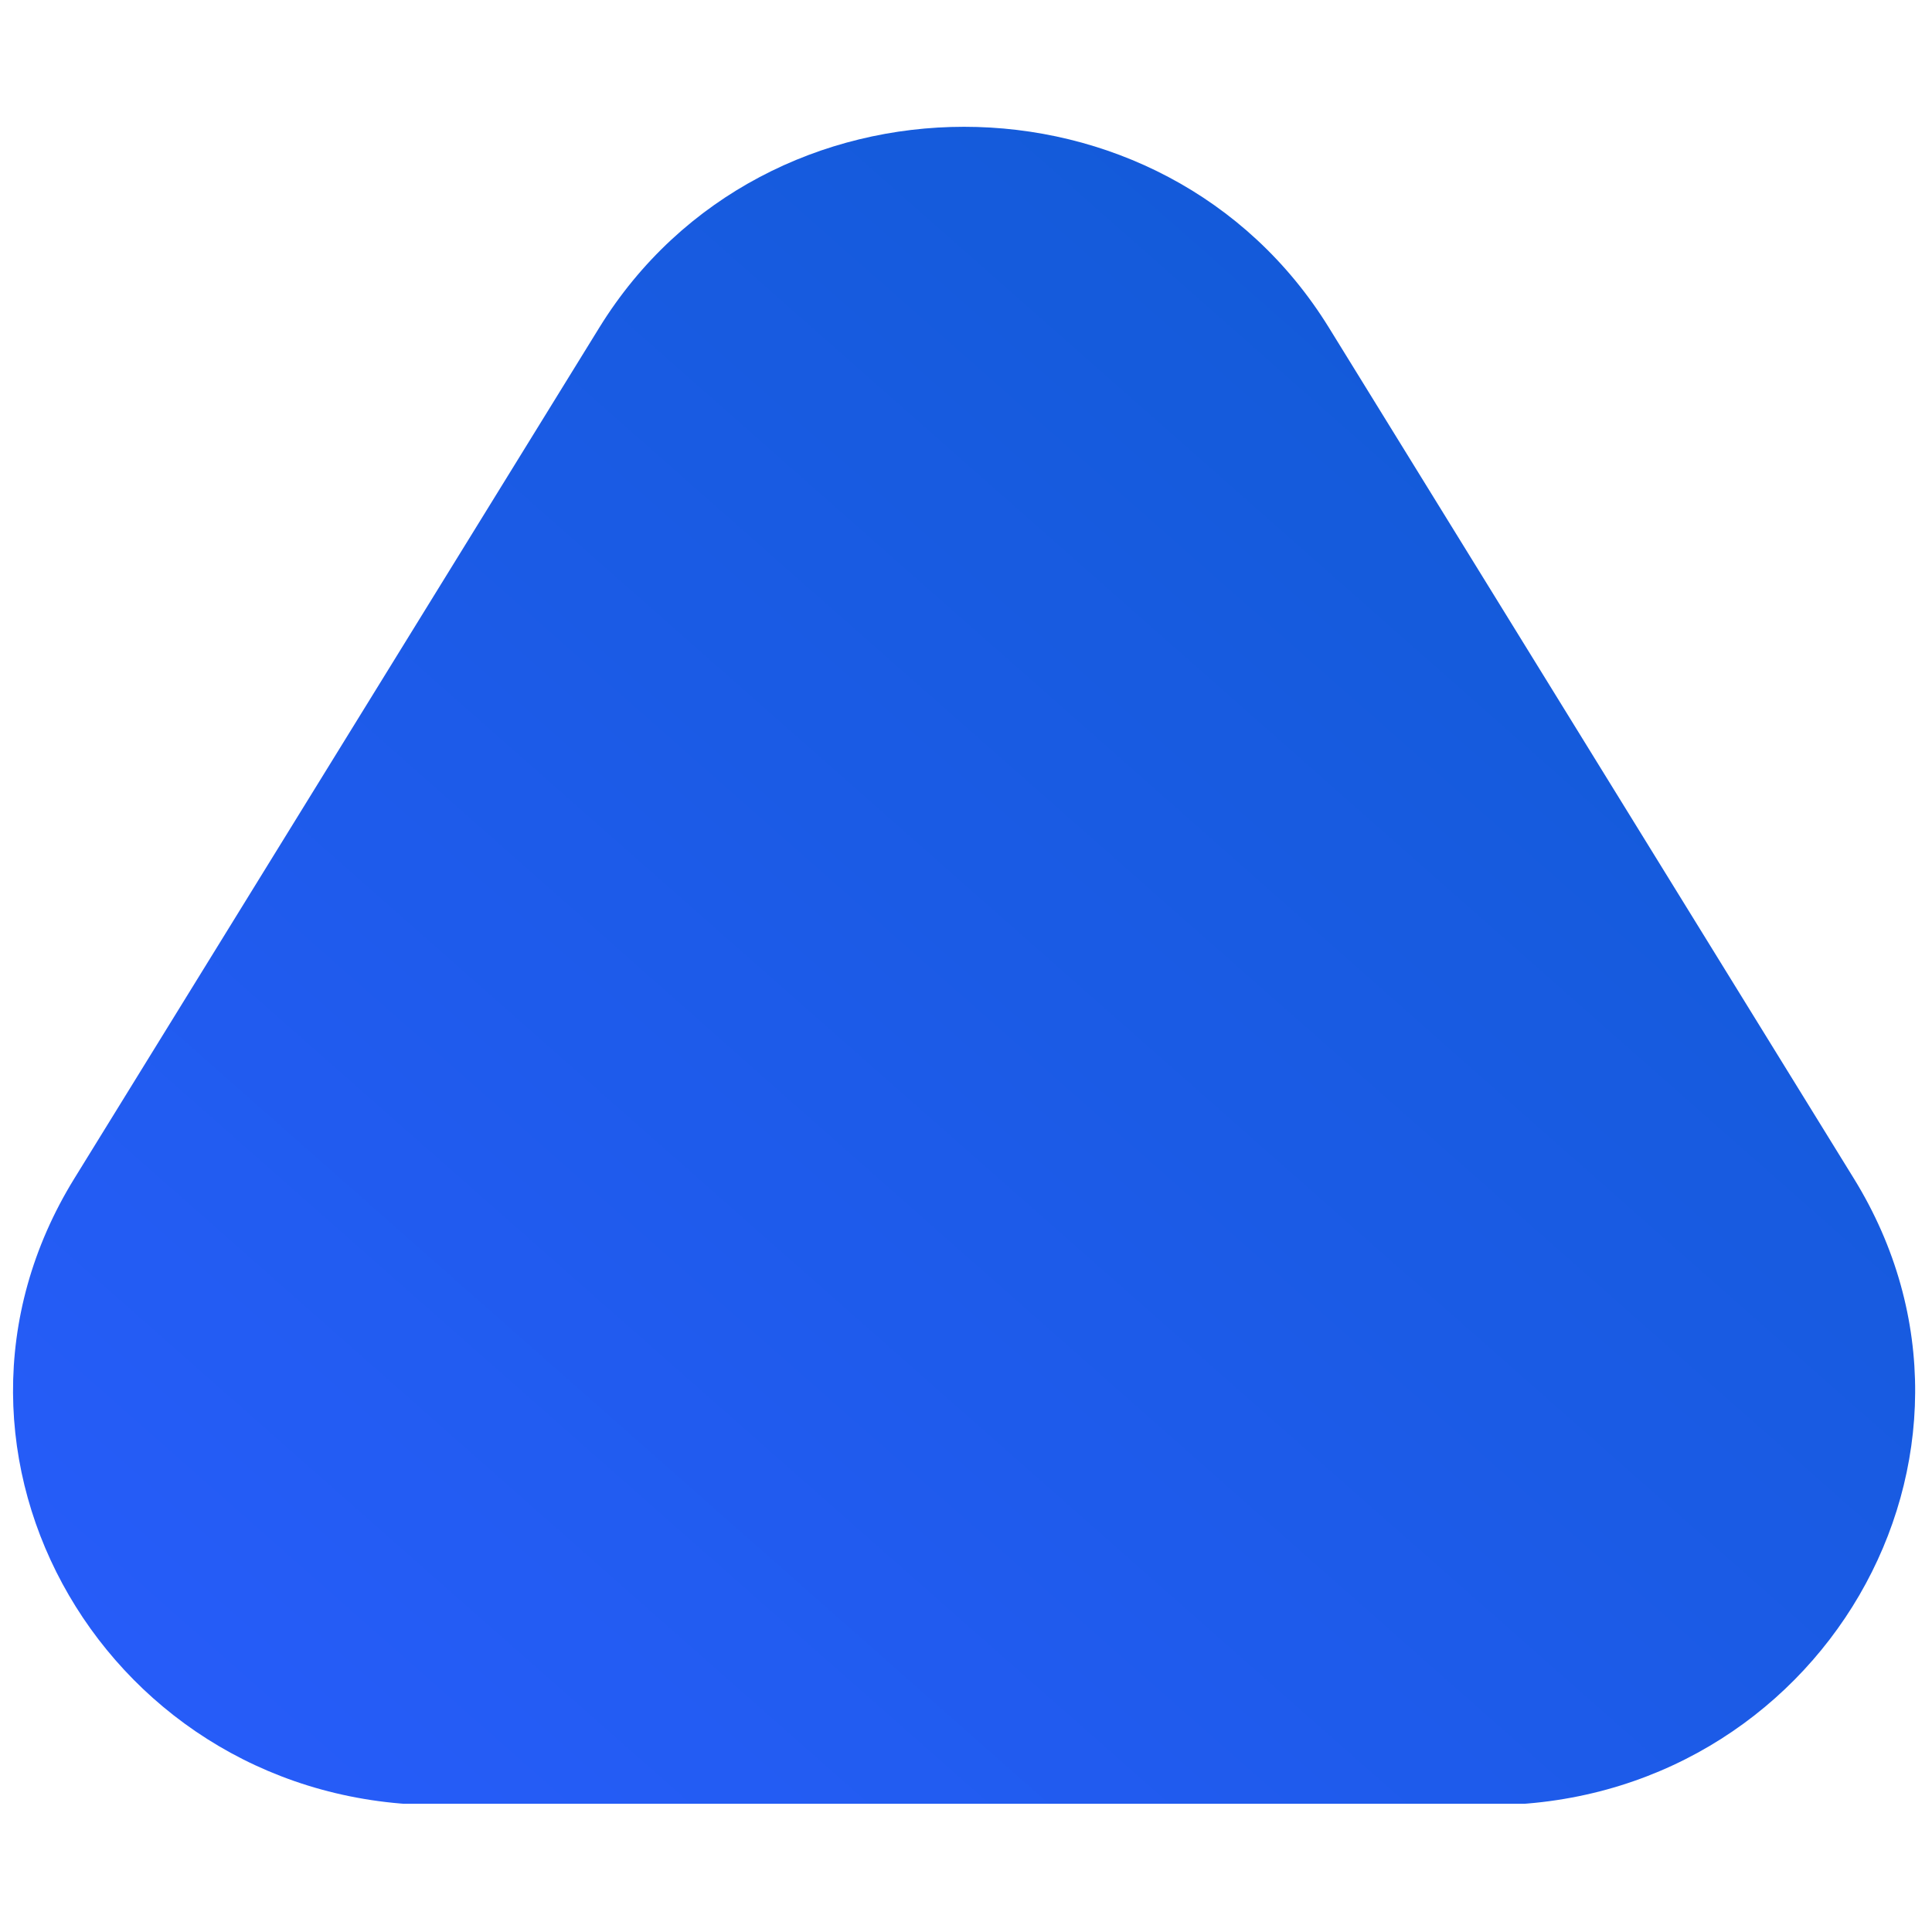 <?xml version="1.0" encoding="UTF-8"?>
<svg data-bbox="0 24.61 375 325.5" height="500" viewBox="0 0 375 375" width="500" xmlns="http://www.w3.org/2000/svg" data-type="ugc">
    <g>
        <defs>
            <clipPath id="6116f579-7868-4d85-a32d-5c11cc0a72dd">
                <path d="M2 24.61h370v325.5H2Zm0 0"/>
            </clipPath>
            <clipPath id="7e51768f-413d-4c9d-a371-a4443419c18d">
                <path clip-rule="evenodd" d="M116.316 63.602 14.426 228.75c-33.028 53.531 6.62 121.629 70.812 121.629h203.785c64.192 0 103.84-68.098 70.813-121.629L257.946 63.602c-32.075-51.989-109.555-51.989-141.63 0M145.84 205.82c0 22.18 18.488 40.157 41.293 40.157 22.804 0 41.289-17.977 41.289-40.157 0-22.175-18.484-40.156-41.29-40.156-22.804 0-41.292 17.98-41.292 40.156m0 0"/>
            </clipPath>
            <linearGradient id="fc9a5e3b-f3c7-4c69-8453-d61f494692de" y2="-1.943" gradientUnits="userSpaceOnUse" x2="14.949" y1="15.051" gradientTransform="translate(2.529 24.611)scale(21.718)" x1="-.045">
                <stop offset="0" stop-color="#285CFB"/>
                <stop offset=".016" stop-color="#285CFB"/>
                <stop offset=".031" stop-color="#275CFA"/>
                <stop offset=".047" stop-color="#275CF9"/>
                <stop offset=".063" stop-color="#275CF9"/>
                <stop offset=".078" stop-color="#265CF8"/>
                <stop offset=".094" stop-color="#265CF7"/>
                <stop offset=".109" stop-color="#255CF7"/>
                <stop offset=".125" stop-color="#255CF6"/>
                <stop offset=".141" stop-color="#255CF5"/>
                <stop offset=".156" stop-color="#245CF5"/>
                <stop offset=".172" stop-color="#245CF4"/>
                <stop offset=".188" stop-color="#235CF3"/>
                <stop offset=".203" stop-color="#235CF3"/>
                <stop offset=".219" stop-color="#235CF2"/>
                <stop offset=".234" stop-color="#225CF1"/>
                <stop offset=".25" stop-color="#225CF1"/>
                <stop offset=".266" stop-color="#215CF0"/>
                <stop offset=".281" stop-color="#215BEF"/>
                <stop offset=".297" stop-color="#215BEF"/>
                <stop offset=".313" stop-color="#205BEE"/>
                <stop offset=".328" stop-color="#205BED"/>
                <stop offset=".344" stop-color="#1F5BED"/>
                <stop offset=".359" stop-color="#1F5BEC"/>
                <stop offset=".375" stop-color="#1E5BEB"/>
                <stop offset=".391" stop-color="#1E5BEB"/>
                <stop offset=".406" stop-color="#1E5BEA"/>
                <stop offset=".422" stop-color="#1D5BE9"/>
                <stop offset=".438" stop-color="#1D5BE9"/>
                <stop offset=".453" stop-color="#1C5BE8"/>
                <stop offset=".469" stop-color="#1C5BE7"/>
                <stop offset=".484" stop-color="#1C5BE6"/>
                <stop offset=".496" stop-color="#1B5BE6"/>
                <stop offset=".5" stop-color="#1B5BE5"/>
                <stop offset=".504" stop-color="#1B5BE5"/>
                <stop offset=".516" stop-color="#1B5BE5"/>
                <stop offset=".531" stop-color="#1A5BE4"/>
                <stop offset=".547" stop-color="#1A5BE4"/>
                <stop offset=".563" stop-color="#1A5BE3"/>
                <stop offset=".578" stop-color="#195BE2"/>
                <stop offset=".594" stop-color="#195BE2"/>
                <stop offset=".609" stop-color="#185BE1"/>
                <stop offset=".625" stop-color="#185BE0"/>
                <stop offset=".641" stop-color="#185BE0"/>
                <stop offset=".656" stop-color="#175BDF"/>
                <stop offset=".672" stop-color="#175BDE"/>
                <stop offset=".688" stop-color="#165BDE"/>
                <stop offset=".703" stop-color="#165BDD"/>
                <stop offset=".719" stop-color="#155BDC"/>
                <stop offset=".734" stop-color="#155BDC"/>
                <stop offset=".75" stop-color="#155BDB"/>
                <stop offset=".766" stop-color="#145BDA"/>
                <stop offset=".781" stop-color="#145ADA"/>
                <stop offset=".797" stop-color="#135AD9"/>
                <stop offset=".813" stop-color="#135AD8"/>
                <stop offset=".828" stop-color="#135AD8"/>
                <stop offset=".844" stop-color="#125AD7"/>
                <stop offset=".859" stop-color="#125AD6"/>
                <stop offset=".875" stop-color="#115AD6"/>
                <stop offset=".891" stop-color="#115AD5"/>
                <stop offset=".906" stop-color="#115AD4"/>
                <stop offset=".922" stop-color="#105AD4"/>
                <stop offset=".938" stop-color="#105AD3"/>
                <stop offset=".953" stop-color="#0F5AD2"/>
                <stop offset=".969" stop-color="#0F5AD2"/>
                <stop offset=".984" stop-color="#0F5AD1"/>
                <stop offset="1" stop-color="#0E5AD0"/>
            </linearGradient>
        </defs>
        <g clip-path="url(#6116f579-7868-4d85-a32d-5c11cc0a72dd)">
            <g clip-path="url(#7e51768f-413d-4c9d-a371-a4443419c18d)">
                <path d="M0 24.61v325.5h375V24.61Zm0 0" fill="url(#fc9a5e3b-f3c7-4c69-8453-d61f494692de)"/>
            </g>
        </g>
    </g>
</svg>
